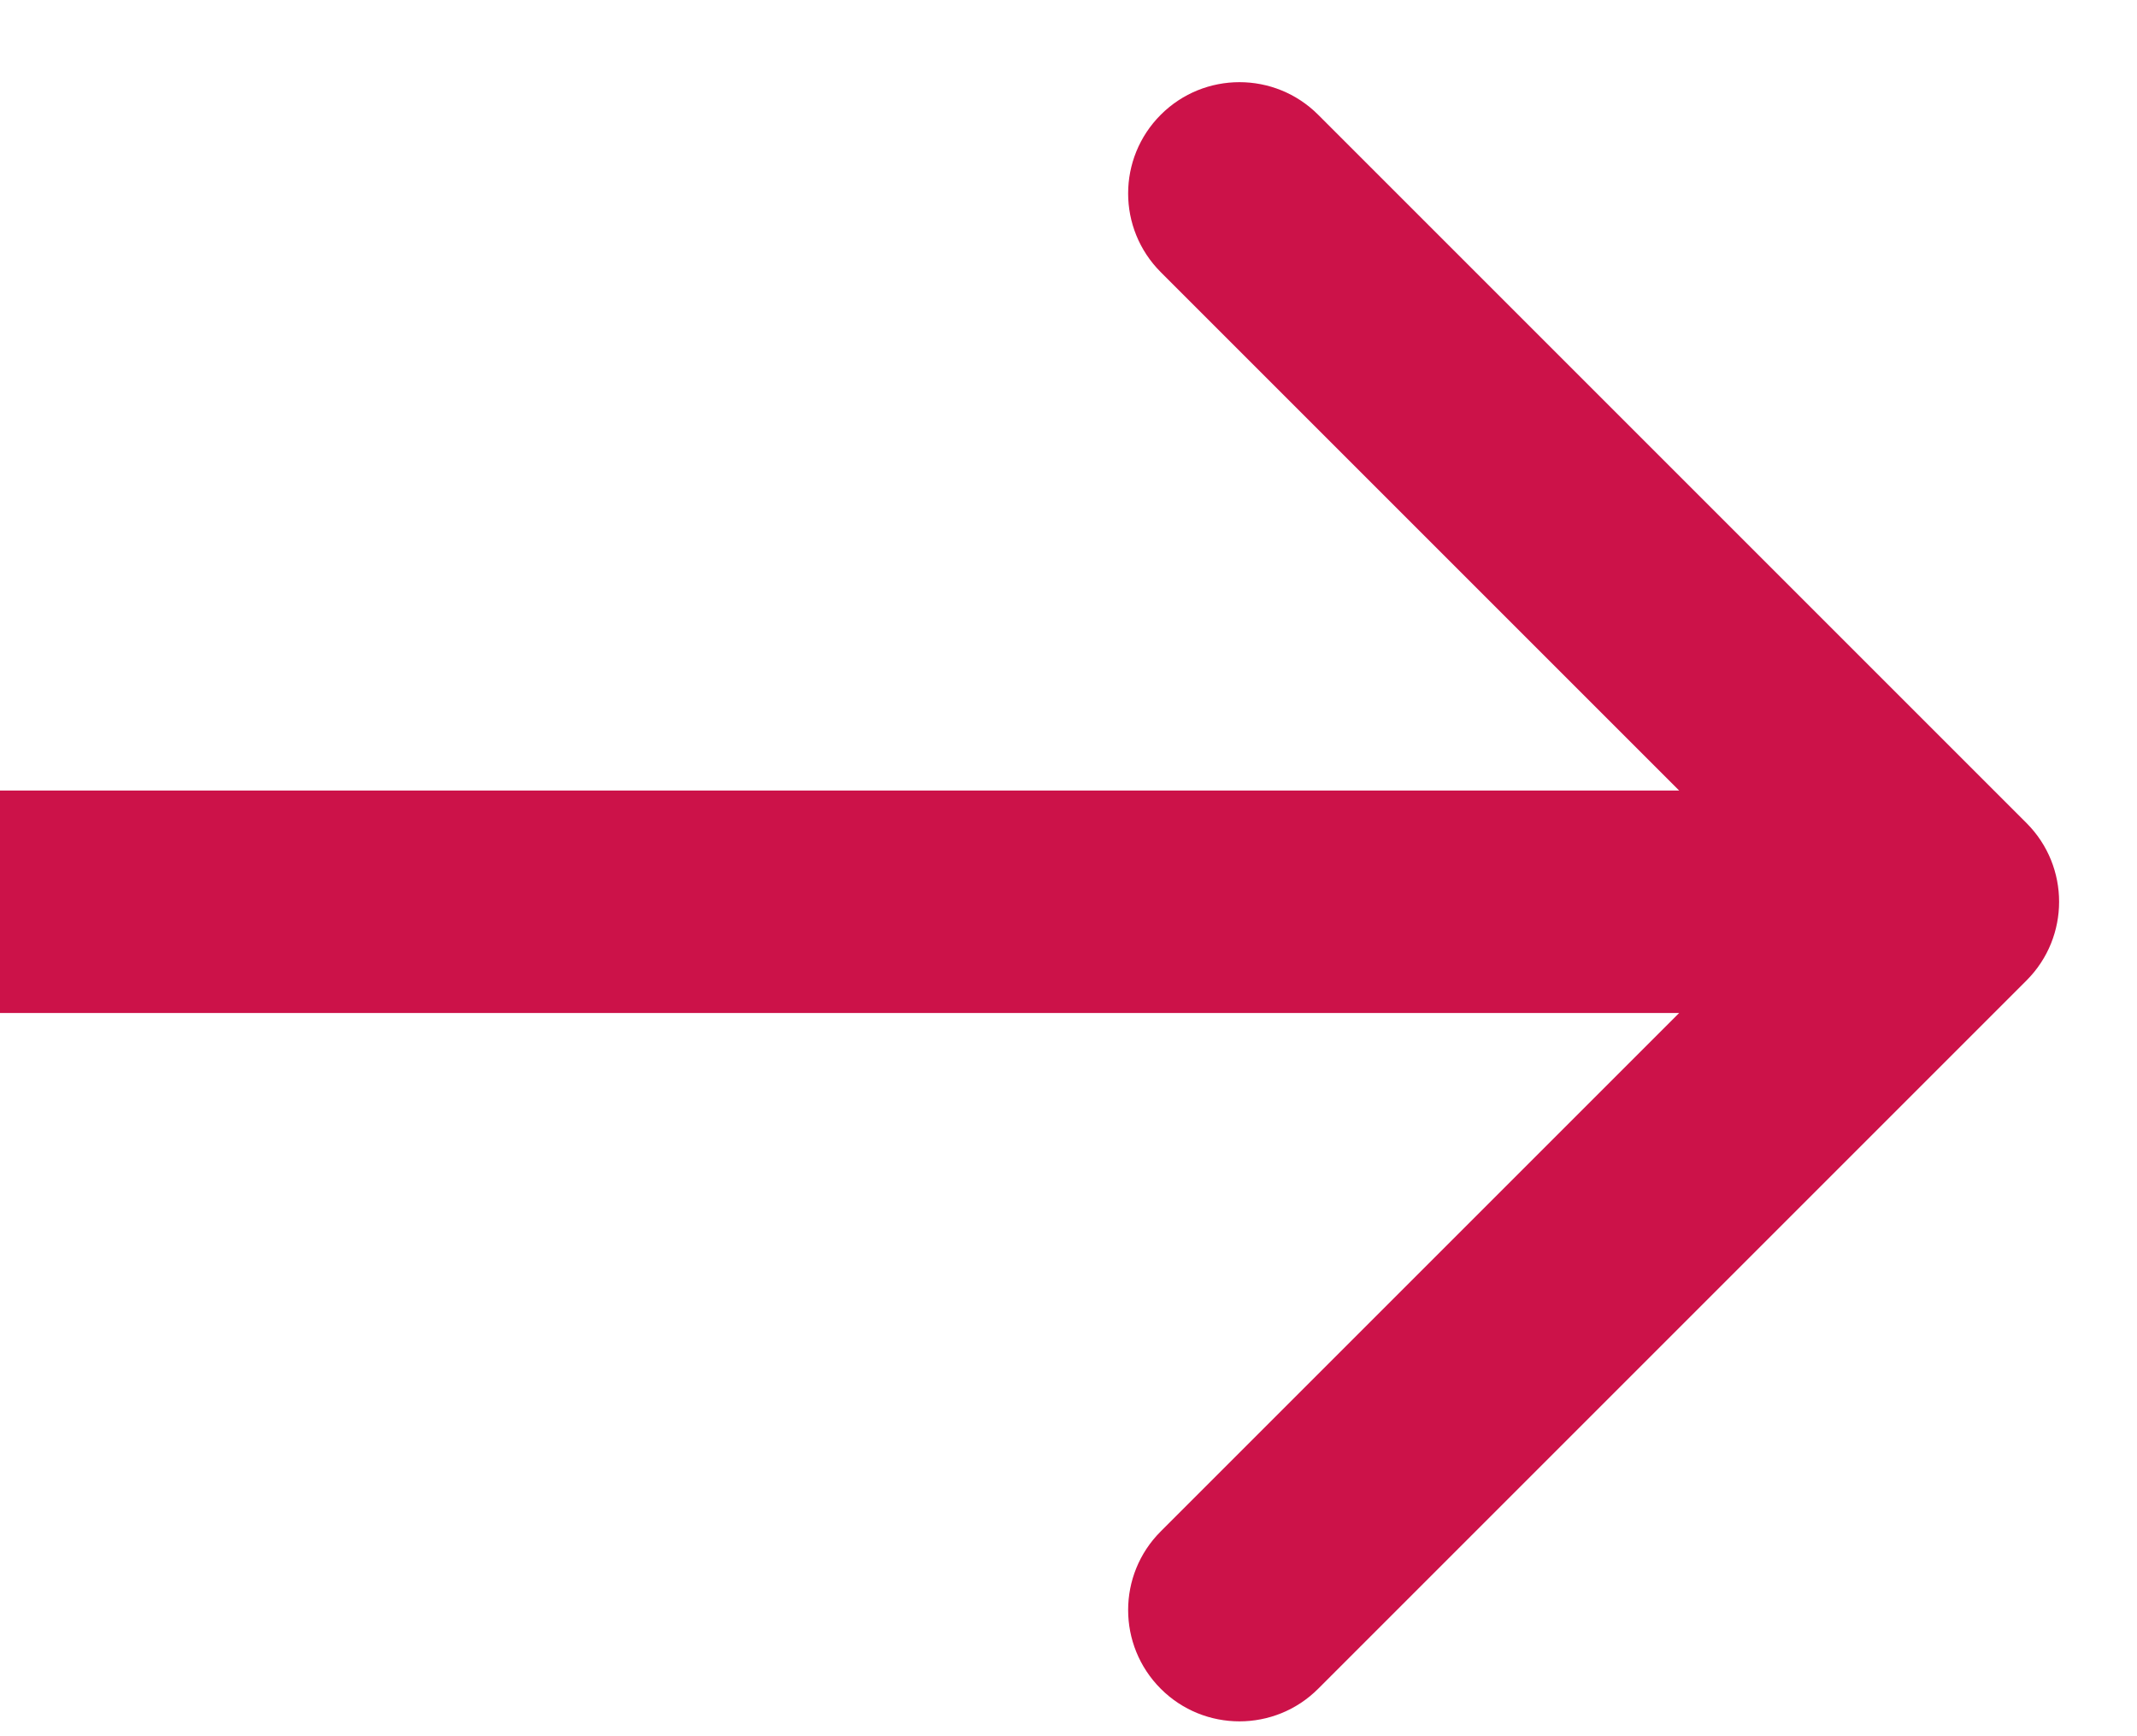 <?xml version="1.0" encoding="UTF-8"?> <svg xmlns="http://www.w3.org/2000/svg" width="16" height="13" viewBox="0 0 16 13" fill="none"> <path d="M15.173 7.341C15.498 7.016 15.498 6.488 15.173 6.163L9.869 0.859C9.544 0.534 9.016 0.534 8.691 0.859C8.365 1.185 8.365 1.712 8.691 2.038L13.405 6.752L8.691 11.466C8.365 11.791 8.365 12.319 8.691 12.645C9.016 12.97 9.544 12.97 9.869 12.645L15.173 7.341ZM0 7.585H14.583V5.919H0V7.585Z" fill="#CC1249"></path> </svg> 